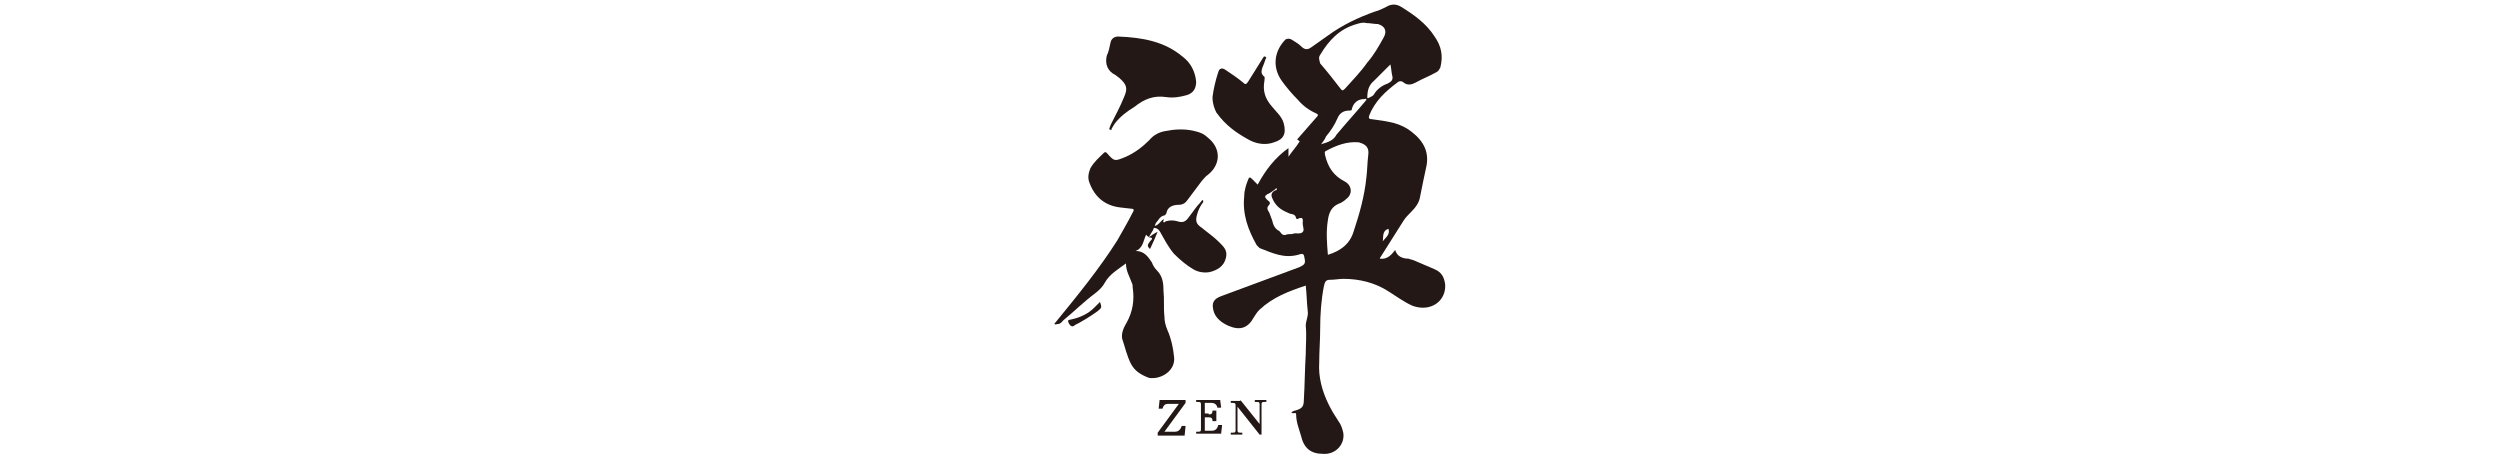 <?xml version="1.0" encoding="utf-8"?>
<!-- Generator: Adobe Illustrator 25.0.1, SVG Export Plug-In . SVG Version: 6.00 Build 0)  -->
<svg version="1.1" id="レイヤー_1" xmlns="http://www.w3.org/2000/svg" xmlns:xlink="http://www.w3.org/1999/xlink" x="0px"
	 y="0px" viewBox="0 0 260 48" style="enable-background:new 0 0 260 48;" xml:space="preserve">
<style type="text/css">
	.st0{fill:#231815;}
	.st1{fill:#FFFFFF;}
	.st2{fill:none;stroke:#231815;stroke-width:4.231058e-02;stroke-miterlimit:10;}
	.st3{fill:none;stroke:#231815;stroke-width:0.275;stroke-linejoin:round;stroke-miterlimit:10;}
	.st4{fill-rule:evenodd;clip-rule:evenodd;}
</style>
<g>
	<g>
		<path class="st0" d="M116,7.8c0.1,0.1,0.3,0.2,0.4,0.3c0.8,0.7,0.9,1.1,0.5,2c-0.4,1-0.9,1.9-1.4,2.9c0,0.1-0.1,0.2-0.1,0.3
			c-0.1,0.1,0,0.2,0.1,0.2c0.1,0.1,0.1,0,0.1-0.1c0.1-0.2,0.2-0.3,0.3-0.5c0.6-0.8,1.3-1.3,2.1-1.8c1-0.8,2-1.2,3.3-1
			c0.7,0.1,1.4,0,2.1-0.2c0.7-0.2,1-0.7,1-1.4c-0.1-1.1-0.6-2-1.4-2.6c-1.9-1.6-4.2-2-6.7-2.1c-0.4,0-0.7,0.2-0.8,0.6
			c-0.1,0.5-0.2,1-0.4,1.4C114.9,6.7,115.2,7.4,116,7.8z"/>
		<path class="st0" d="M130,14.6c0.8,0.4,1.7,0.5,2.5,0.2c1-0.3,1.3-0.9,1-2c-0.2-0.7-0.8-1.2-1.2-1.7c-0.7-0.8-1-1.6-0.8-2.7
			c0-0.2,0.1-0.4-0.1-0.5c-0.3-0.3-0.2-0.6-0.1-0.9c0.1-0.2,0.2-0.5,0.3-0.8c0-0.1,0.2-0.2,0-0.3c-0.2-0.1-0.2,0.1-0.3,0.2
			c-0.5,0.8-1,1.6-1.5,2.4c-0.2,0.3-0.3,0.3-0.5,0.1c-0.6-0.5-1.2-0.9-1.8-1.3c-0.4-0.3-0.7-0.2-0.8,0.2c-0.3,0.9-0.5,1.8-0.6,2.6
			c0,0.7,0.2,1.2,0.4,1.6C127.5,13.1,128.7,13.9,130,14.6z"/>
		<path class="st0" d="M119.5,24.6C119.5,24.6,119.5,24.6,119.5,24.6C119.5,24.6,119.5,24.6,119.5,24.6L119.5,24.6z"/>
		<path class="st0" d="M122.1,37.1c-0.1-1-0.3-1.9-0.7-2.8c-0.2-0.5-0.3-0.9-0.3-1.4c-0.1-0.9,0-1.8-0.1-2.7c0-0.8-0.1-1.5-0.7-2.1
			c-0.2-0.2-0.4-0.5-0.5-0.8c-0.4-0.6-0.8-1.2-1.7-1.2c0.8-0.3,0.8-1.1,1.1-1.7c0.1,0.2,0.3,0.2,0.3,0.3c0.1-0.4,0.4-0.6,0.5-1
			c0.4,0,0.6,0.3,0.7,0.5c0.4,0.7,0.8,1.5,1.4,2.2c0.6,0.6,1.3,1.2,2,1.6c0.5,0.3,1.1,0.4,1.7,0.3c0.8-0.2,1.5-0.6,1.7-1.5
			c0.2-0.8-0.3-1.2-0.8-1.7c-0.5-0.5-1.1-0.9-1.7-1.4c-0.6-0.4-0.7-0.7-0.5-1.4c0.1-0.4,0.3-0.8,0.5-1.1c0.1-0.1,0.2-0.2,0.1-0.4
			c-0.1,0-0.2,0.2-0.3,0.3c-0.4,0.4-0.7,0.9-1.1,1.4c-0.4,0.6-0.7,0.7-1.3,0.5c-0.4-0.1-0.7-0.1-1.1,0c-0.1,0-0.2,0.2-0.3,0.1
			c-0.1-0.1,0.1-0.2,0-0.3c-0.3,0.2-0.5,0.6-0.9,0.7c0-0.1,0.1-0.2,0.1-0.3c0.3-0.3,0.4-0.7,0.9-0.8c0.1,0,0.1-0.1,0.2-0.2
			c0.1-0.7,0.7-0.9,1.3-0.9c0.4,0,0.7-0.2,0.9-0.5c0.5-0.7,1-1.3,1.5-2c0.2-0.2,0.4-0.5,0.6-0.6c1.4-1.1,1.4-2.8,0-3.9
			c-0.3-0.3-0.7-0.5-1.1-0.6c-1-0.3-2.1-0.3-3.1-0.1c-0.8,0.1-1.4,0.4-1.9,1c-0.7,0.7-1.5,1.3-2.4,1.7c-1.2,0.5-1.2,0.5-2-0.4
			c-0.1-0.1-0.2-0.1-0.3,0c-0.5,0.5-1,0.9-1.4,1.6c-0.2,0.5-0.3,1-0.1,1.5c0.4,1.1,1.1,1.9,2.1,2.3c0.7,0.3,1.5,0.3,2.2,0.4
			c0.3,0,0.4,0.1,0.2,0.4c-0.5,1-1.1,2-1.6,2.9c-1.9,3-4.2,5.8-6.4,8.5c-0.1,0.1-0.2,0.2-0.1,0.2c0,0.1,0.2,0,0.3,0
			c0.3,0,0.4-0.2,0.6-0.4c1.1-0.9,2.1-1.9,3.3-2.8c0.4-0.3,0.8-0.7,1-1.1c0.5-0.9,1.4-1.4,2.2-2c0,0.8,0.4,1.4,0.6,2
			c0.1,0.2,0.1,0.3,0.1,0.5c0.2,1.3,0,2.5-0.6,3.6c-0.3,0.5-0.6,1.1-0.5,1.7c0.3,0.9,0.5,1.8,0.9,2.6c0.4,0.8,1.1,1.2,1.9,1.5
			C120.8,39.5,122.3,38.5,122.1,37.1z"/>
		<path class="st0" d="M113.8,32c-0.6,0.6-1.4,1-2.3,1.2c-0.5,0.1-0.5,0.1-0.3,0.5c0.2,0.3,0.4,0.3,0.6,0.1c0.8-0.4,1.6-0.9,2.3-1.4
			c0.5-0.4,0.5-0.4,0.3-1C114.2,31.6,114,31.8,113.8,32z"/>
		<path class="st0" d="M119.5,24.6C119.5,24.6,119.5,24.6,119.5,24.6C119.5,24.6,119.5,24.6,119.5,24.6
			C119.5,24.6,119.5,24.6,119.5,24.6z"/>
		<path class="st0" d="M119.6,25.1c-0.3,0.4-0.3,0.5,0,0.8c0.3-0.6,0.5-1.1,0.8-1.8c-0.4,0.2-0.7,0.4-0.9,0.6
			C120,24.7,119.8,24.9,119.6,25.1z"/>
		<path class="st0" d="M150.3,29.6c-0.1-0.8-0.4-1.3-1.1-1.6c-0.7-0.3-1.4-0.6-2.1-0.9c-0.2-0.1-0.4-0.1-0.6-0.2
			c-0.6,0-1.2-0.2-1.4-0.9c-0.4,0.5-0.8,1-1.6,0.9c0-0.1,0.1-0.2,0.1-0.2c0.8-1.3,1.6-2.5,2.4-3.8c0.2-0.3,0.5-0.6,0.7-0.8
			c0.5-0.5,0.9-1,1-1.7c0.2-1,0.4-2,0.6-2.9c0.4-1.6-0.2-2.8-1.5-3.8c-0.5-0.4-1.1-0.7-1.8-0.9c-0.8-0.2-1.5-0.3-2.3-0.4
			c-0.3,0-0.4-0.1-0.3-0.4c0.6-1.5,1.7-2.5,2.9-3.4c0.2-0.2,0.5-0.2,0.7,0c0.4,0.3,0.8,0.2,1.2,0c0.7-0.4,1.5-0.7,2.2-1.1
			c0.2-0.1,0.3-0.3,0.4-0.5c0.3-1.2,0.1-2.2-0.6-3.2c-0.9-1.4-2.2-2.3-3.5-3.1c-0.5-0.3-1-0.3-1.5,0c-0.4,0.2-0.8,0.4-1.2,0.5
			c-1.7,0.6-3.4,1.4-4.9,2.5c-0.6,0.4-1.1,0.8-1.7,1.2c-0.4,0.3-0.7,0.3-1.1-0.1c-0.3-0.3-0.7-0.5-1-0.7c-0.2-0.1-0.4-0.1-0.6,0
			c-1.2,1.2-1.4,2.9-0.4,4.3c0.5,0.7,1.1,1.4,1.7,2c0.5,0.6,1.2,1.1,1.9,1.4c0.2,0.1,0.2,0.2,0.1,0.3c-0.7,0.8-1.4,1.6-2.1,2.4
			c0.3,0.2,0.3,0.2,0.2,0.3c-0.3,0.5-0.7,0.9-1.1,1.5c0-0.4,0-0.6,0-0.9c-1.4,1-2.4,2.3-3.2,3.8c-0.2-0.2-0.4-0.4-0.6-0.6
			c-0.2-0.2-0.3-0.2-0.4,0.1c-0.2,0.5-0.4,1.1-0.4,1.7c-0.2,1.9,0.4,3.5,1.3,5.1c0.1,0.1,0.2,0.2,0.3,0.3c1.3,0.5,2.5,1.1,4,0.7
			c0.6-0.2,0.6-0.1,0.7,0.5c0.1,0.5-0.2,0.6-0.6,0.8c-2.7,1-5.4,2-8.1,3c-0.8,0.3-1,0.7-0.8,1.5c0.2,0.8,0.9,1.3,1.6,1.6
			c1.2,0.5,2,0.2,2.6-0.9c0.2-0.3,0.3-0.5,0.6-0.8c1.4-1.3,3-1.9,4.8-2.5c0.1,0.9,0.1,1.7,0.2,2.6c0.1,0.6-0.2,1-0.2,1.6
			c0.1,1,0,1.9,0,2.9c-0.1,1.6-0.1,3.2-0.2,4.8c0,0.7-0.2,0.9-0.9,1.1c-0.1,0-0.3,0.1-0.4,0.2c0.2,0.2,0.5-0.1,0.5,0.2
			c0,0.8,0.3,1.5,0.5,2.2c0.3,1.3,1,1.9,2.3,1.9c1.3,0.1,2.3-1,2.1-2.2c-0.1-0.4-0.2-0.8-0.5-1.2c-0.4-0.6-0.7-1.1-1-1.7
			c-0.7-1.4-1.1-2.9-1-4.4c0-1.2,0.1-2.3,0.1-3.5c0-1.5,0.1-3,0.4-4.5c0.1-0.4,0.2-0.6,0.6-0.6c0.5,0,1-0.1,1.4-0.1
			c1.7,0,3.3,0.4,4.7,1.3c0.8,0.5,1.6,1.1,2.5,1.5C148.8,32.5,150.4,31.3,150.3,29.6z M144.4,23.8c0.2,0.6-0.3,0.9-0.6,1.3
			C143.9,24.7,143.7,24,144.4,23.8z M135.5,24.1c-0.2,0.3-0.7,0.1-1,0.2c-0.2,0.1-0.5,0-0.7,0.1c-0.5,0.2-0.6-0.3-0.8-0.4
			c-0.4-0.2-0.6-0.6-0.7-1.1c-0.1-0.3-0.2-0.5-0.3-0.8c-0.2-0.3-0.3-0.5,0-0.8c0.2-0.3-0.1-0.4-0.2-0.5c-0.3-0.3-0.3-0.4,0-0.6
			c0.3-0.1,0.5-0.3,0.8-0.5c0,0,0.1-0.1,0.1-0.1c0,0,0.1,0,0.1,0c0,0.2-0.1,0.2-0.2,0.2c-0.5,0.3-0.4,0.6-0.2,1
			c0.4,0.8,1,1.1,1.7,1.4c0.2,0.1,0.6,0,0.7,0.5c0,0.1,0.2,0.1,0.3,0c0.3-0.1,0.4,0,0.4,0.3C135.4,23.4,135.7,23.9,135.5,24.1z
			 M144.6,6.7c0.1,0.4,0.1,0.8,0.2,1.2c0.1,0.4-0.1,0.6-0.5,0.8c-0.6,0.2-1.1,0.6-1.4,1.1c-0.1,0.2-0.4,0.3-0.6,0.4c0,0-0.1,0-0.1,0
			c0-0.7,0.1-1.3,0.7-1.8C143.5,7.8,144.1,7.2,144.6,6.7z M137.3,5.7c0.9-1.5,2-2.7,3.8-3.2c0.3-0.1,0.7-0.2,1-0.1
			c0.4,0,0.8,0.1,1.2,0.1c0.7,0.2,1,0.7,0.6,1.4c-0.5,0.9-1,1.8-1.7,2.6c-0.7,1-1.5,1.8-2.3,2.7c-0.2,0.2-0.3,0.3-0.5,0
			c-0.7-0.9-1.4-1.8-2.1-2.6C137.2,6.2,137.1,6,137.3,5.7z M137.4,15c0.2-0.3,0.4-0.5,0.5-0.8c0.5-0.6,0.9-1.2,1.2-1.9
			c0.2-0.5,0.6-0.8,1.2-0.8c0.2,0,0.3,0,0.3-0.2c0.2-0.7,0.7-1,1.3-1c0.1,0,0.2-0.1,0.2,0.1c-1,1.2-2.1,2.4-3.1,3.6
			C138.7,14.6,138.1,14.8,137.4,15z M142.3,16.1c-0.1,0.8-0.1,1.6-0.2,2.4c-0.2,1.9-0.7,3.7-1.3,5.5c-0.4,1.4-1.4,2.1-2.7,2.5
			c-0.1-1.2-0.2-2.4,0-3.6c0.1-0.8,0.4-1.4,1.1-1.7c0.3-0.1,0.6-0.3,0.8-0.5c0.7-0.5,0.6-1.4-0.1-1.8c-1.2-0.6-1.8-1.5-2.1-2.8
			c0-0.2-0.1-0.3,0.1-0.4c1.1-0.6,2.2-1,3.4-0.9C142.1,15,142.4,15.4,142.3,16.1z"/>
	</g>
	<g>
		<path class="st0" d="M123.3,41.6v0.3l-2.2,3h1.1c0.4,0,0.6-0.3,0.7-0.6h0.4l-0.1,1h-2.8v-0.3l2.2-3h-1.1c-0.4,0-0.5,0.2-0.6,0.5
			h-0.4l0.1-0.9H123.3z"/>
		<path class="st0" d="M125.7,43.1c0.3,0,0.4-0.1,0.4-0.4h0.4v1.1h-0.4c0-0.3-0.1-0.4-0.4-0.4h-0.4v1.4h0.7c0.4,0,0.6-0.2,0.7-0.6
			h0.4l-0.1,0.9h-2.6v-0.2h0.2c0.3,0,0.3-0.1,0.3-0.3v-2.5c0-0.2,0-0.3-0.3-0.3h-0.2v-0.2h2.5l0.1,0.8h-0.4c0-0.2-0.2-0.5-0.6-0.5
			h-0.7v1.1H125.7z"/>
		<path class="st0" d="M129,41.6l2,2.5v-2c0-0.2,0-0.3-0.3-0.3h-0.2v-0.2h1.2v0.2h-0.2c-0.3,0-0.3,0.1-0.3,0.3v3.1h-0.2l-2.3-2.9
			v2.4c0,0.2,0,0.3,0.3,0.3h0.2v0.2H128v-0.2h0.2c0.3,0,0.3-0.1,0.3-0.3v-2.5c0-0.2,0-0.3-0.3-0.3H128v-0.2H129z"/>
	</g>
</g>
</svg>

